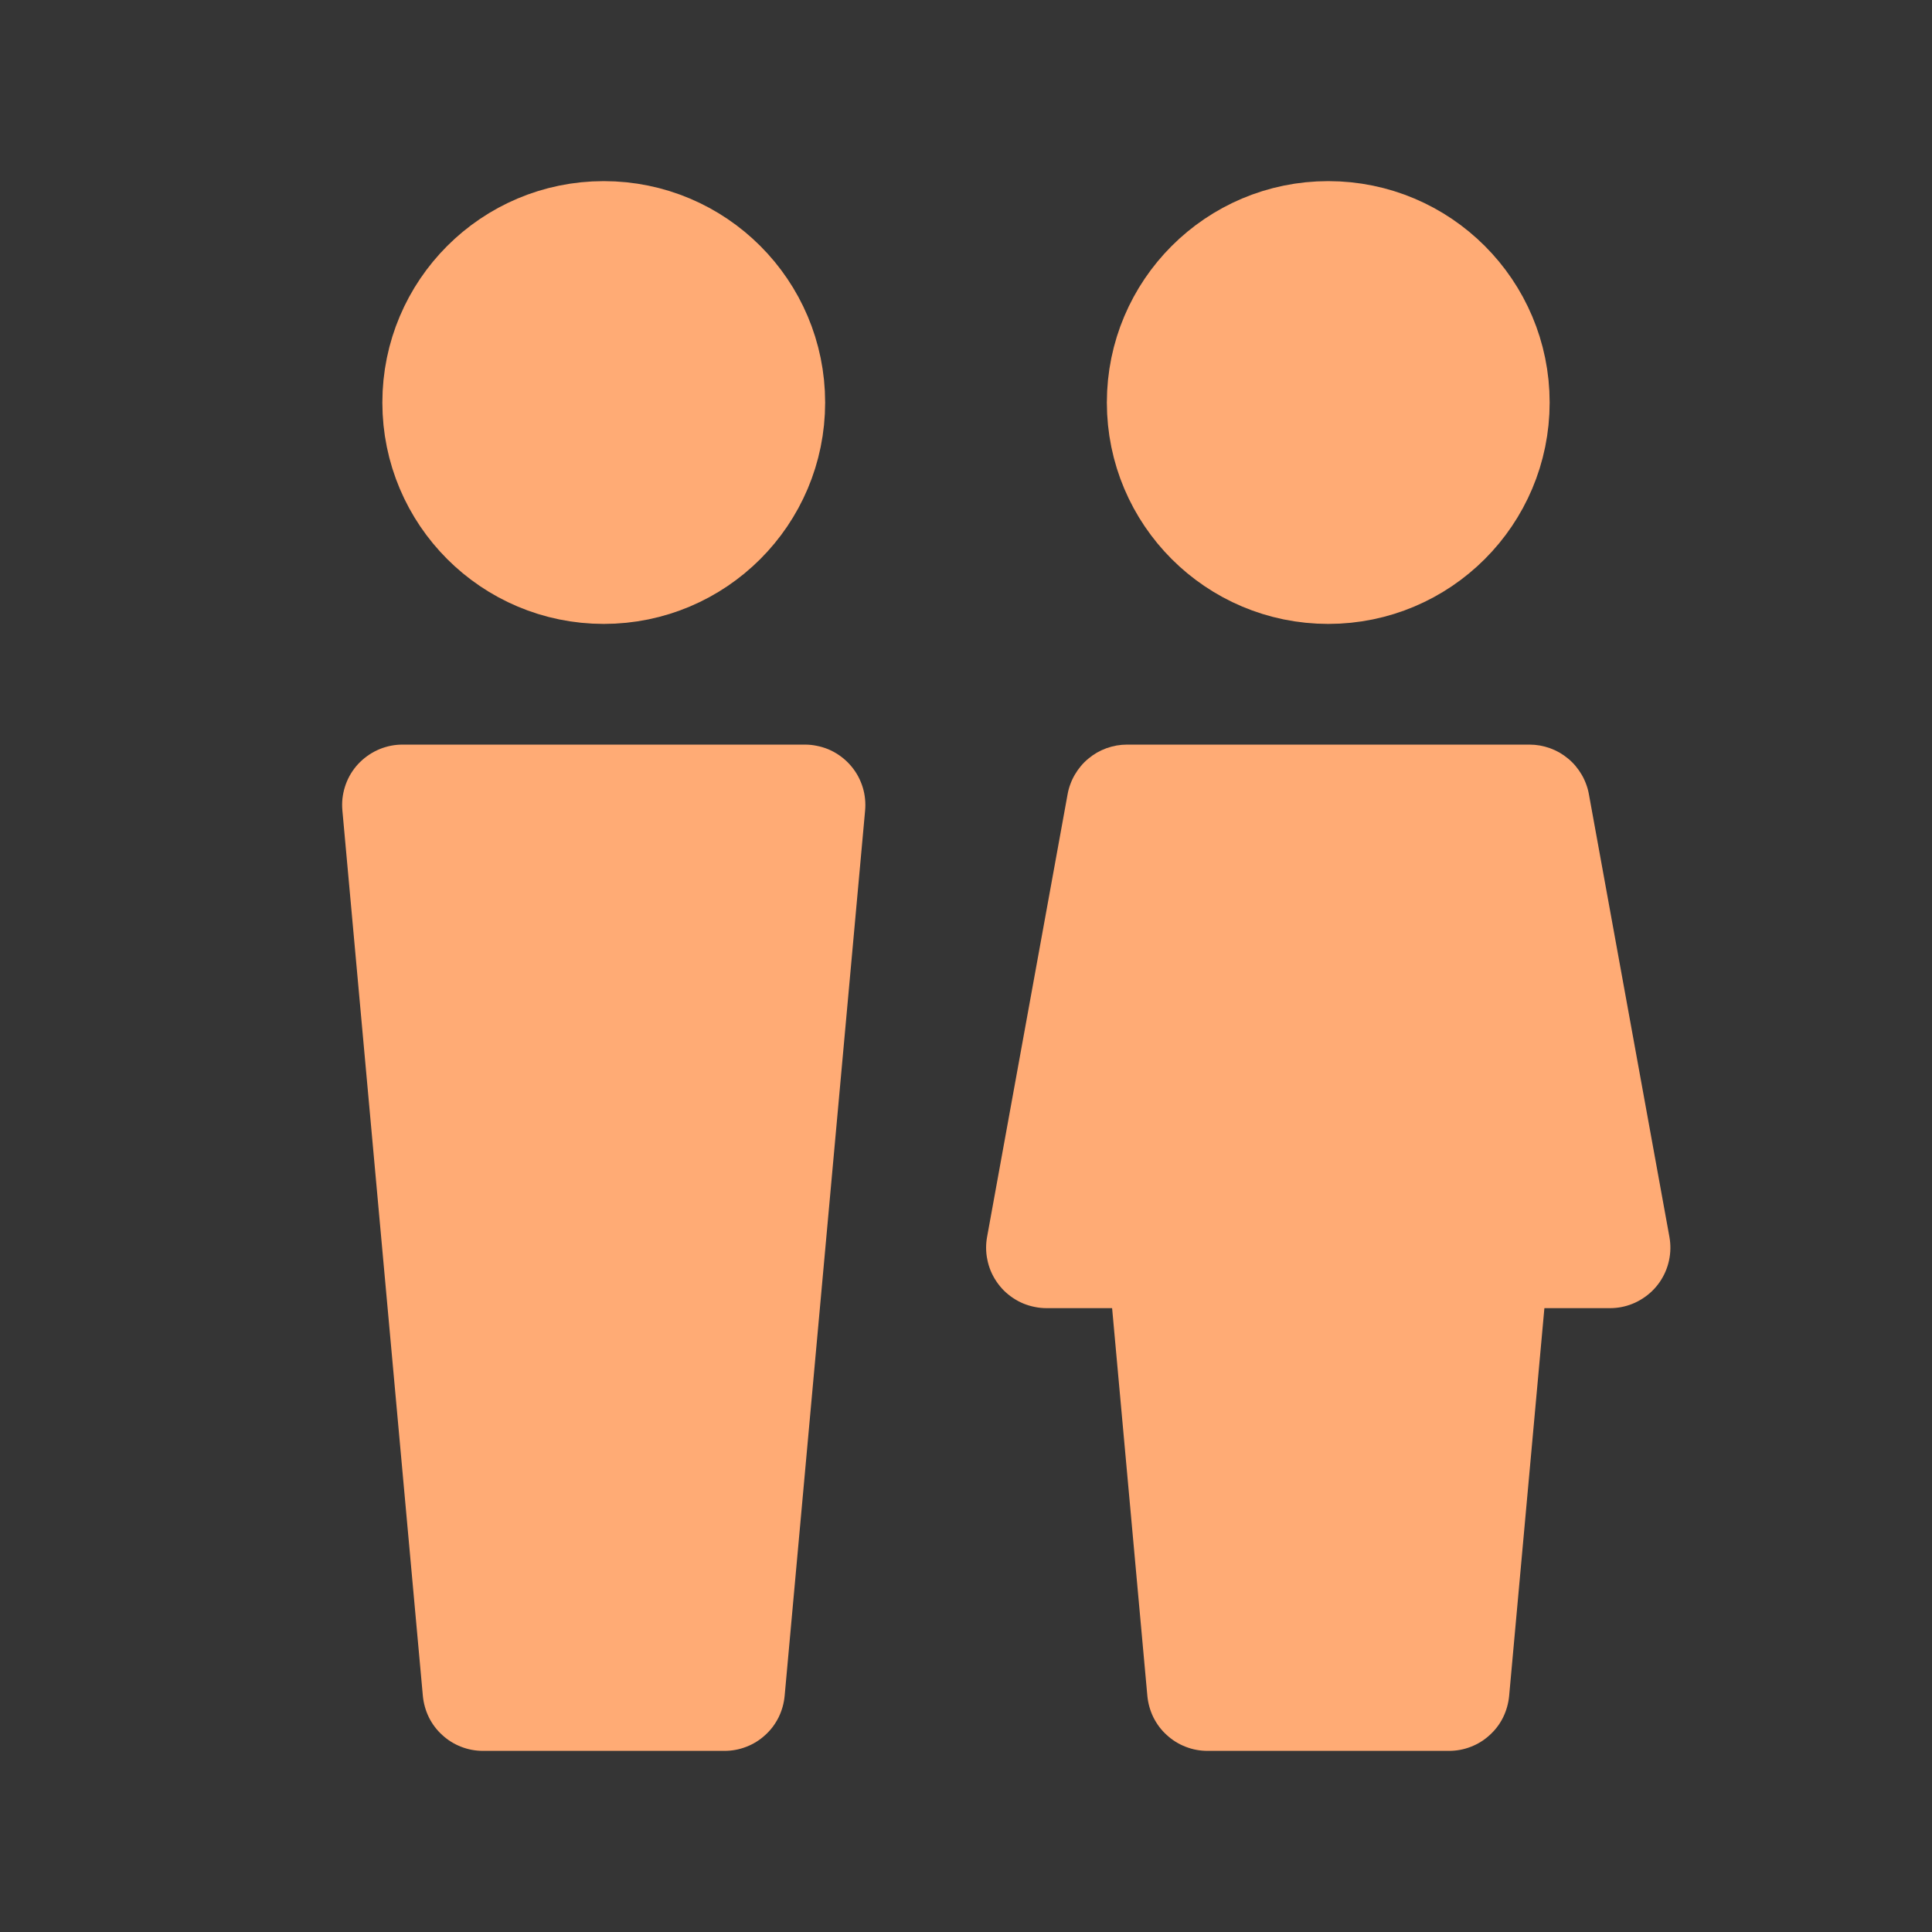 <svg xmlns="http://www.w3.org/2000/svg" xmlns:xlink="http://www.w3.org/1999/xlink" fill="none" version="1.1" width="32" height="32" viewBox="0 0 32 32"><rect x="0" y="0" width="32" height="32" fill="#333333" stroke="none"/><defs><clipPath id="master_svg0_172_0658"><rect x="0" y="0" width="32" height="32" rx="0"/></clipPath></defs><g clip-path="url(#master_svg0_172_0658)"><g><rect x="0" y="0" width="32" height="32" rx="0" fill="#FFFFFF" fill-opacity="0.01"/></g><g><ellipse cx="10" cy="6.667" rx="2.667" ry="2.667" fill="#FFAB75" fill-opacity="1"/><ellipse cx="10" cy="6.667" rx="2.667" ry="2.667" fill-opacity="0" stroke-opacity="1" stroke="#FFAB75" fill="none" stroke-width="2" stroke-linecap="ROUND" stroke-linejoin="round"/></g><g><ellipse cx="22" cy="6.667" rx="2.667" ry="2.667" fill="#FFAB75" fill-opacity="1"/><ellipse cx="22" cy="6.667" rx="2.667" ry="2.667" fill-opacity="0" stroke-opacity="1" stroke="#FFAB75" fill="none" stroke-width="2" stroke-linecap="ROUND" stroke-linejoin="round"/></g><g><path d="M6.667,13.333L13.333,13.333L12,28L8,28L6.667,13.333Z" fill="#FFAB75" fill-opacity="1"/><path d="M5.671,13.424L7.004,28.091Q7.013,28.183,7.038,28.272Q7.063,28.361,7.104,28.445Q7.145,28.528,7.201,28.602Q7.257,28.676,7.326,28.738Q7.394,28.801,7.473,28.85Q7.552,28.899,7.638,28.932Q7.725,28.966,7.816,28.983Q7.907,29,8,29L12,29Q12.093,29,12.184,28.983Q12.275,28.966,12.362,28.932Q12.448,28.899,12.527,28.85Q12.606,28.801,12.674,28.738Q12.743,28.676,12.799,28.602Q12.854,28.528,12.896,28.445Q12.937,28.361,12.962,28.272Q12.987,28.183,12.996,28.091L14.329,13.424Q14.333,13.379,14.333,13.333Q14.333,13.235,14.314,13.138Q14.295,13.042,14.257,12.951Q14.22,12.86,14.165,12.778Q14.11,12.696,14.04,12.626Q13.971,12.557,13.889,12.502Q13.807,12.447,13.716,12.409Q13.625,12.372,13.528,12.353Q13.432,12.333,13.333,12.333L6.667,12.333Q6.621,12.333,6.576,12.337Q6.478,12.346,6.384,12.374Q6.289,12.402,6.202,12.448Q6.115,12.494,6.038,12.556Q5.961,12.618,5.898,12.693Q5.835,12.769,5.788,12.855Q5.741,12.942,5.712,13.036Q5.683,13.13,5.672,13.228Q5.662,13.326,5.671,13.424ZM8.913,27L7.762,14.333L12.238,14.333L11.087,27L8.913,27Z" fill-rule="evenodd" fill="#FFAB75" fill-opacity="1"/></g><g><path d="M18.667,13.333L25.333,13.333L26.667,20.667L24.667,20.667L24,28L20,28L19.333,20.667L17.333,20.667L18.667,13.333Z" fill="#FFAB75" fill-opacity="1"/><path d="M17.683,13.154L16.349,20.488Q16.333,20.577,16.333,20.667Q16.333,20.765,16.353,20.862Q16.372,20.958,16.409,21.049Q16.447,21.14,16.502,21.222Q16.557,21.304,16.626,21.374Q16.696,21.443,16.778,21.498Q16.86,21.553,16.951,21.591Q17.042,21.628,17.138,21.647Q17.235,21.667,17.333,21.667L18.42,21.667L19.004,28.091Q19.013,28.183,19.038,28.272Q19.063,28.361,19.104,28.445Q19.146,28.528,19.201,28.602Q19.257,28.676,19.326,28.738Q19.394,28.801,19.473,28.85Q19.552,28.899,19.638,28.932Q19.725,28.966,19.816,28.983Q19.907,29,20,29L24,29Q24.093,29,24.184,28.983Q24.275,28.966,24.362,28.932Q24.448,28.899,24.527,28.85Q24.606,28.801,24.674,28.738Q24.743,28.676,24.799,28.602Q24.855,28.528,24.896,28.445Q24.937,28.361,24.962,28.272Q24.987,28.183,24.996,28.091L25.58,21.667L26.667,21.667Q26.757,21.667,26.846,21.651Q27.041,21.615,27.208,21.507Q27.376,21.399,27.489,21.236Q27.602,21.072,27.644,20.878Q27.686,20.684,27.651,20.488L26.317,13.154Q26.302,13.069,26.271,12.987Q26.241,12.905,26.197,12.83Q26.153,12.755,26.097,12.688Q26.041,12.621,25.974,12.566Q25.907,12.51,25.832,12.466Q25.756,12.423,25.674,12.393Q25.592,12.364,25.506,12.348Q25.42,12.333,25.333,12.333L18.667,12.333Q18.58,12.333,18.494,12.348Q18.408,12.364,18.326,12.393Q18.244,12.423,18.168,12.466Q18.093,12.51,18.026,12.566Q17.959,12.621,17.903,12.688Q17.847,12.755,17.803,12.83Q17.759,12.905,17.729,12.987Q17.698,13.069,17.683,13.154ZM18.532,19.667L19.333,19.667Q19.426,19.667,19.517,19.684Q19.608,19.701,19.695,19.734Q19.781,19.768,19.86,19.817Q19.939,19.866,20.008,19.928Q20.076,19.991,20.132,20.065Q20.188,20.139,20.229,20.222Q20.27,20.305,20.296,20.395Q20.321,20.484,20.329,20.576L20.913,27L23.087,27L23.671,20.576Q23.679,20.484,23.704,20.395Q23.73,20.305,23.771,20.222Q23.812,20.139,23.868,20.065Q23.924,19.991,23.992,19.928Q24.061,19.866,24.14,19.817Q24.219,19.768,24.305,19.734Q24.392,19.701,24.483,19.684Q24.574,19.667,24.667,19.667L25.468,19.667L24.499,14.333L19.501,14.333L18.532,19.667Z" fill-rule="evenodd" fill="#FFAB75" fill-opacity="1"/></g></g></svg>